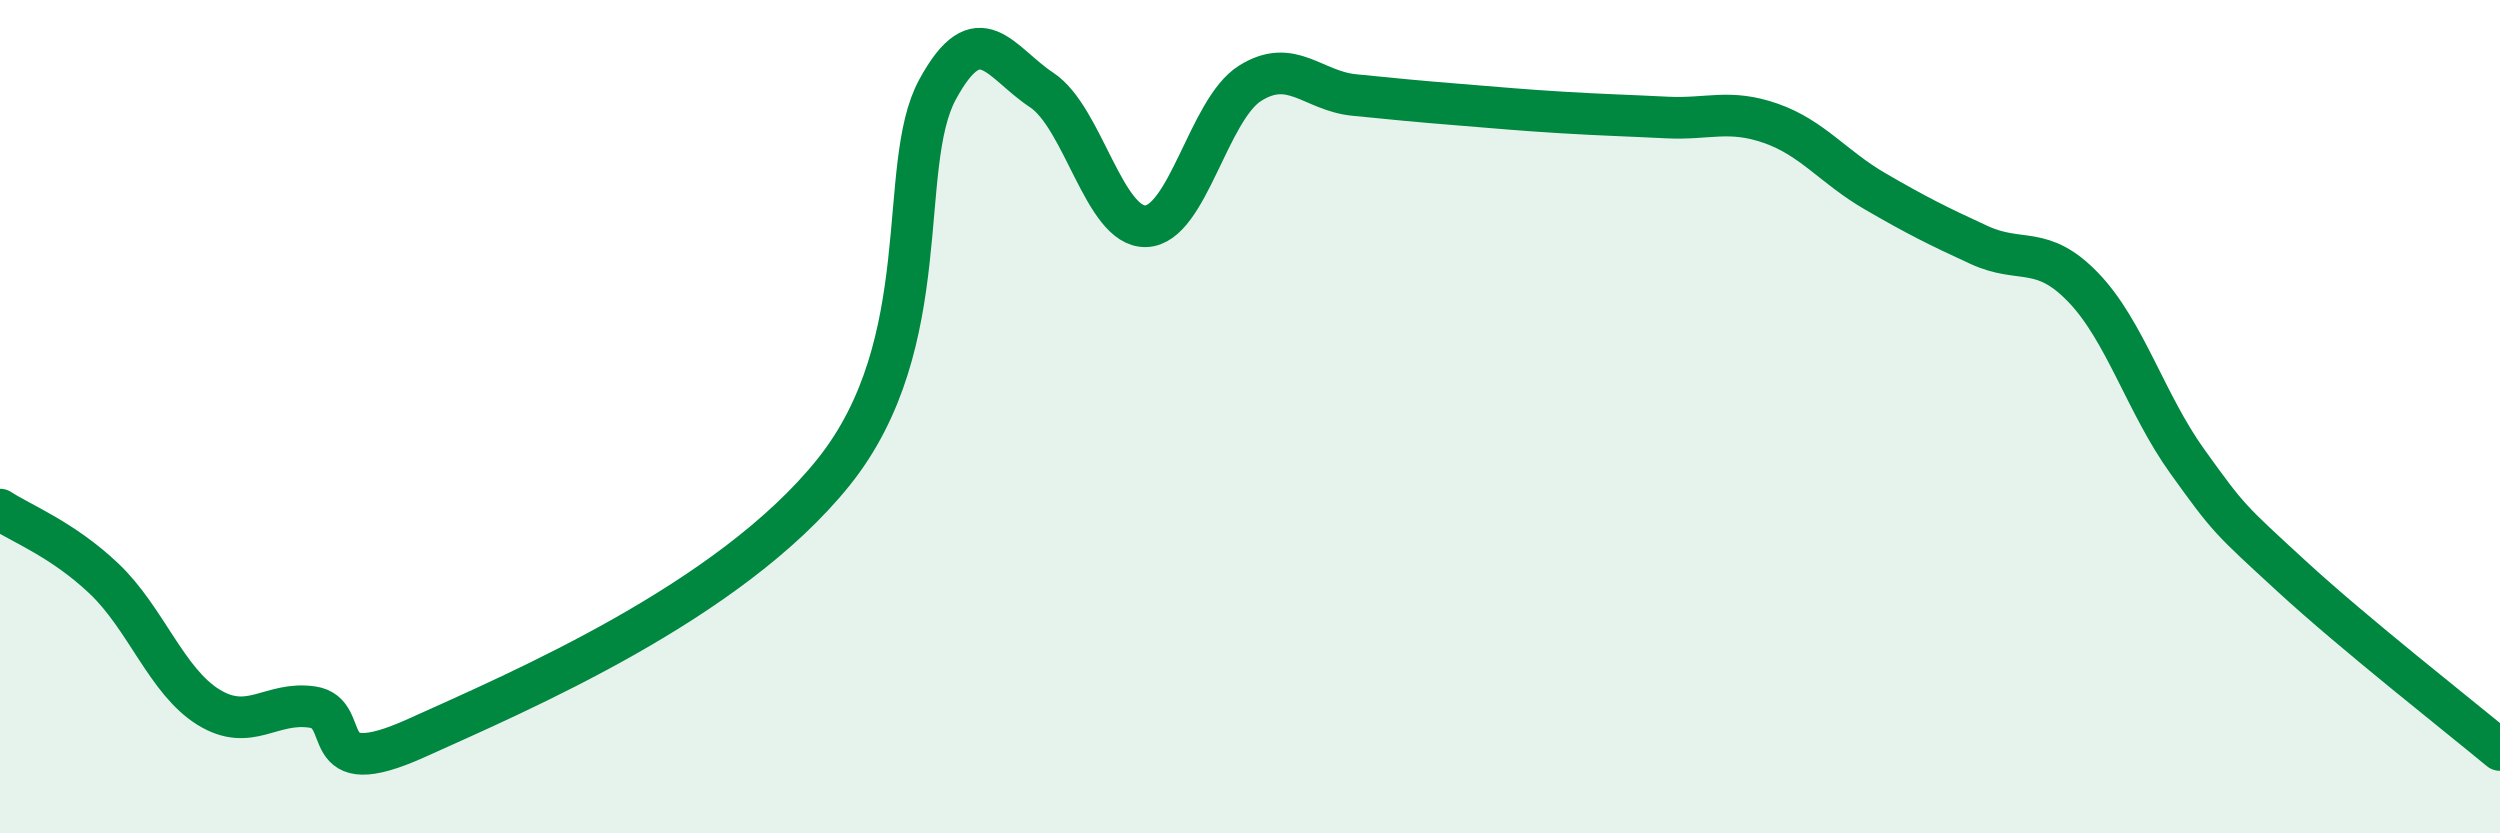 
    <svg width="60" height="20" viewBox="0 0 60 20" xmlns="http://www.w3.org/2000/svg">
      <path
        d="M 0,12.23 C 0.5,12.56 1.5,12.94 2.5,13.89 C 3.5,14.84 4,16.35 5,16.97 C 6,17.59 6.5,16.82 7.5,16.97 C 8.5,17.12 7.5,18.84 10,17.71 C 12.5,16.58 17.5,14.45 20,11.34 C 22.5,8.23 21.5,3.99 22.5,2.15 C 23.5,0.31 24,1.5 25,2.16 C 26,2.82 26.5,5.46 27.5,5.43 C 28.5,5.4 29,2.63 30,2 C 31,1.37 31.5,2.18 32.5,2.28 C 33.5,2.38 34,2.43 35,2.51 C 36,2.59 36.5,2.64 37.5,2.7 C 38.5,2.76 39,2.77 40,2.82 C 41,2.87 41.5,2.61 42.5,2.96 C 43.5,3.31 44,4.01 45,4.59 C 46,5.17 46.5,5.42 47.5,5.88 C 48.5,6.34 49,5.86 50,6.9 C 51,7.94 51.5,9.69 52.5,11.08 C 53.5,12.47 53.5,12.45 55,13.83 C 56.5,15.21 59,17.17 60,18L60 20L0 20Z"
        fill="#008740"
        opacity="0.1"
        stroke-linecap="round"
        stroke-linejoin="round"
      />
      <path
        d="M 0,12.23 C 0.5,12.56 1.5,12.94 2.5,13.89 C 3.5,14.84 4,16.35 5,16.97 C 6,17.59 6.5,16.82 7.5,16.97 C 8.5,17.12 7.5,18.84 10,17.71 C 12.5,16.58 17.5,14.45 20,11.34 C 22.5,8.23 21.5,3.99 22.5,2.15 C 23.5,0.31 24,1.5 25,2.16 C 26,2.82 26.5,5.46 27.5,5.43 C 28.5,5.4 29,2.63 30,2 C 31,1.37 31.5,2.18 32.5,2.28 C 33.5,2.38 34,2.43 35,2.51 C 36,2.59 36.5,2.64 37.5,2.7 C 38.5,2.76 39,2.77 40,2.82 C 41,2.87 41.5,2.61 42.5,2.96 C 43.5,3.31 44,4.01 45,4.59 C 46,5.17 46.5,5.42 47.5,5.88 C 48.5,6.34 49,5.86 50,6.9 C 51,7.94 51.5,9.69 52.5,11.08 C 53.5,12.47 53.5,12.45 55,13.83 C 56.5,15.21 59,17.17 60,18"
        stroke="#008740"
        stroke-width="1"
        fill="none"
        stroke-linecap="round"
        stroke-linejoin="round"
      />
    </svg>
  